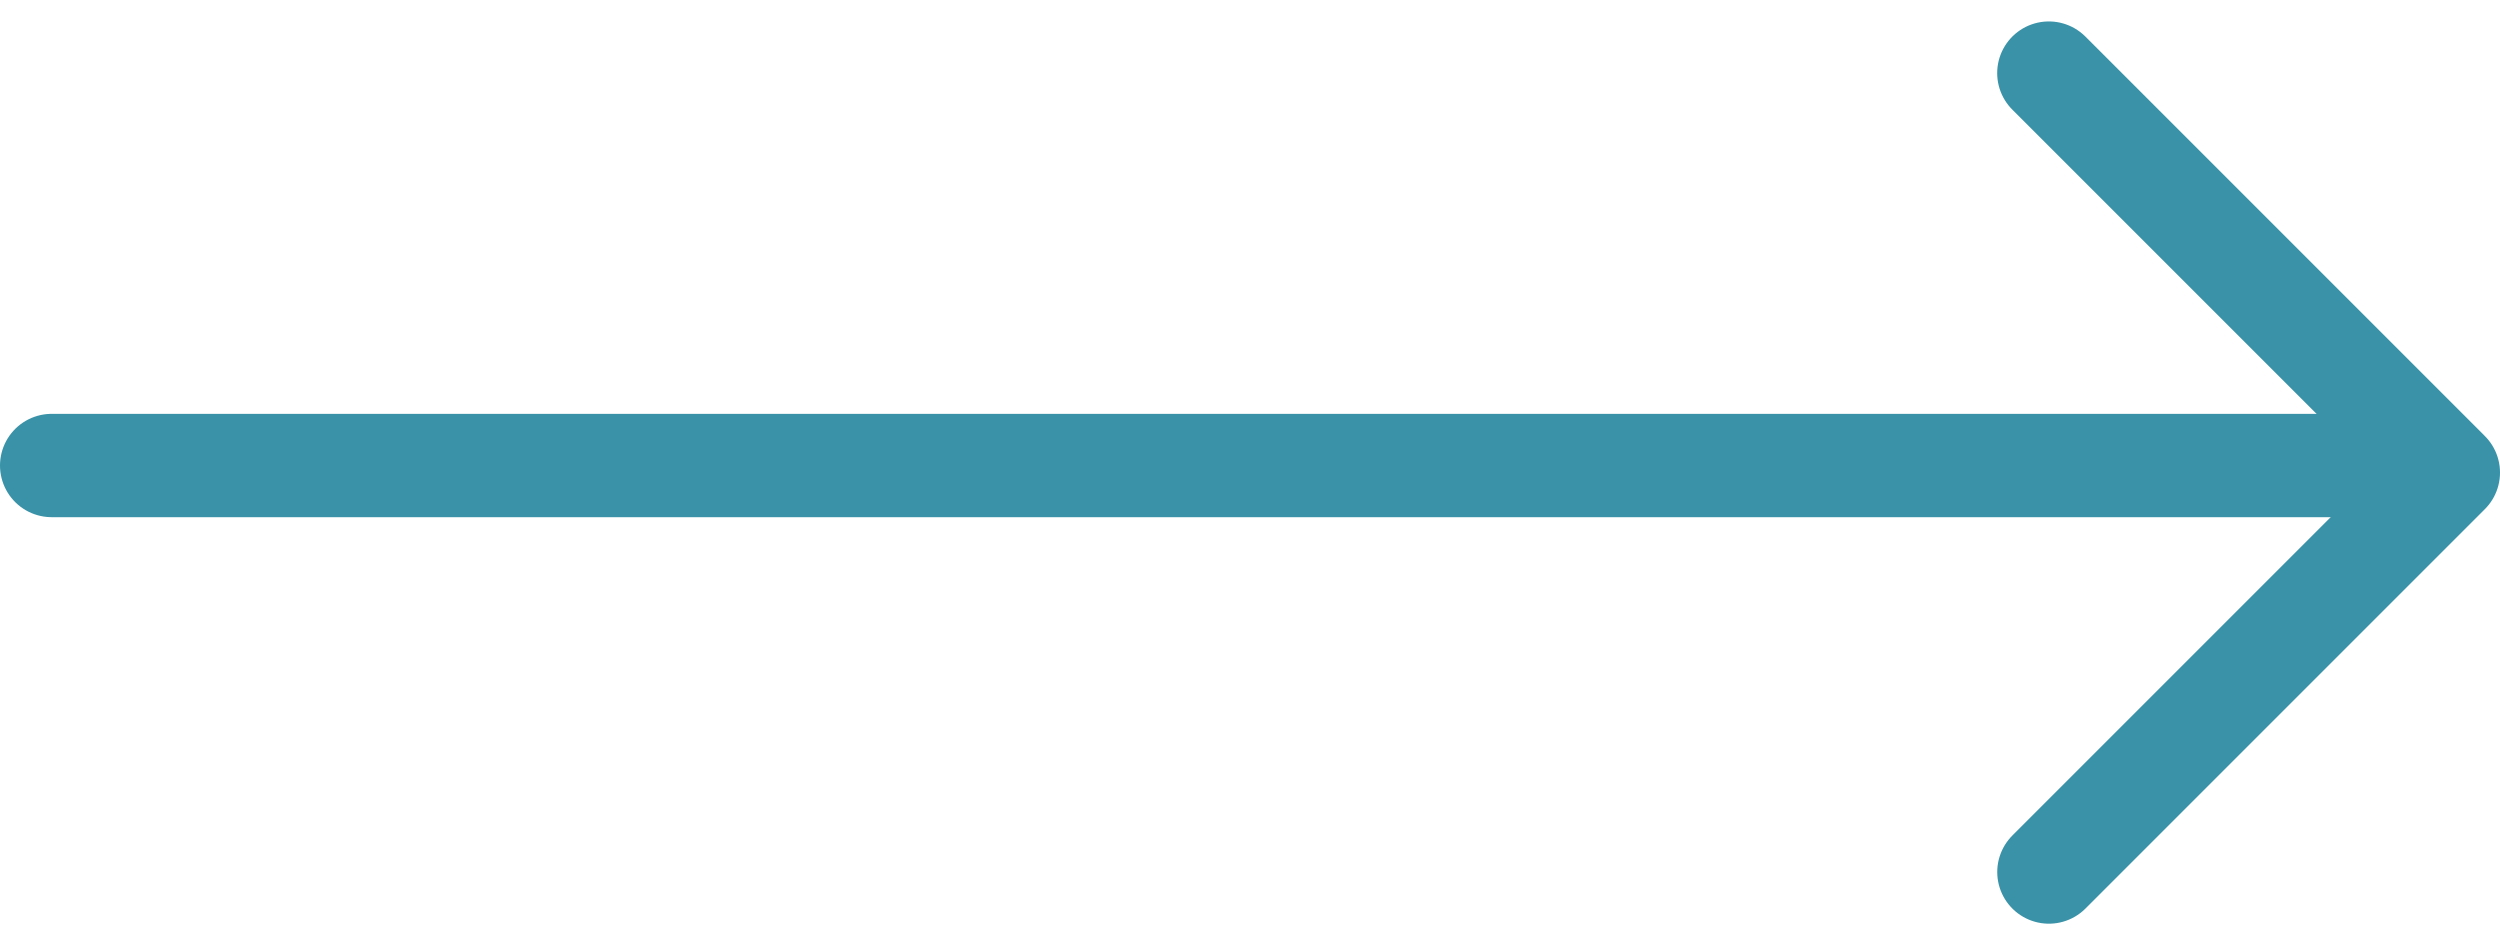 <svg xmlns="http://www.w3.org/2000/svg" width="48.393" height="18.293" viewBox="0 0 48.393 18.293">
  <g id="Group_2016" data-name="Group 2016" transform="translate(259.5 726.511) rotate(180)">
    <line id="Line_15" data-name="Line 15" x1="45" transform="translate(213.5 717.5)" fill="none" stroke="#3992a7" stroke-linecap="round" stroke-width="2"/>
    <path id="Path_8703" data-name="Path 8703" d="M3647.839,691.1l-3.866,3.866-3.866,3.866,2.9,2.9,4.833,4.833" transform="translate(-3428 18.531)" fill="none" stroke="#3992a7" stroke-linecap="round" stroke-linejoin="round" stroke-width="2"/>
  </g>
</svg>
